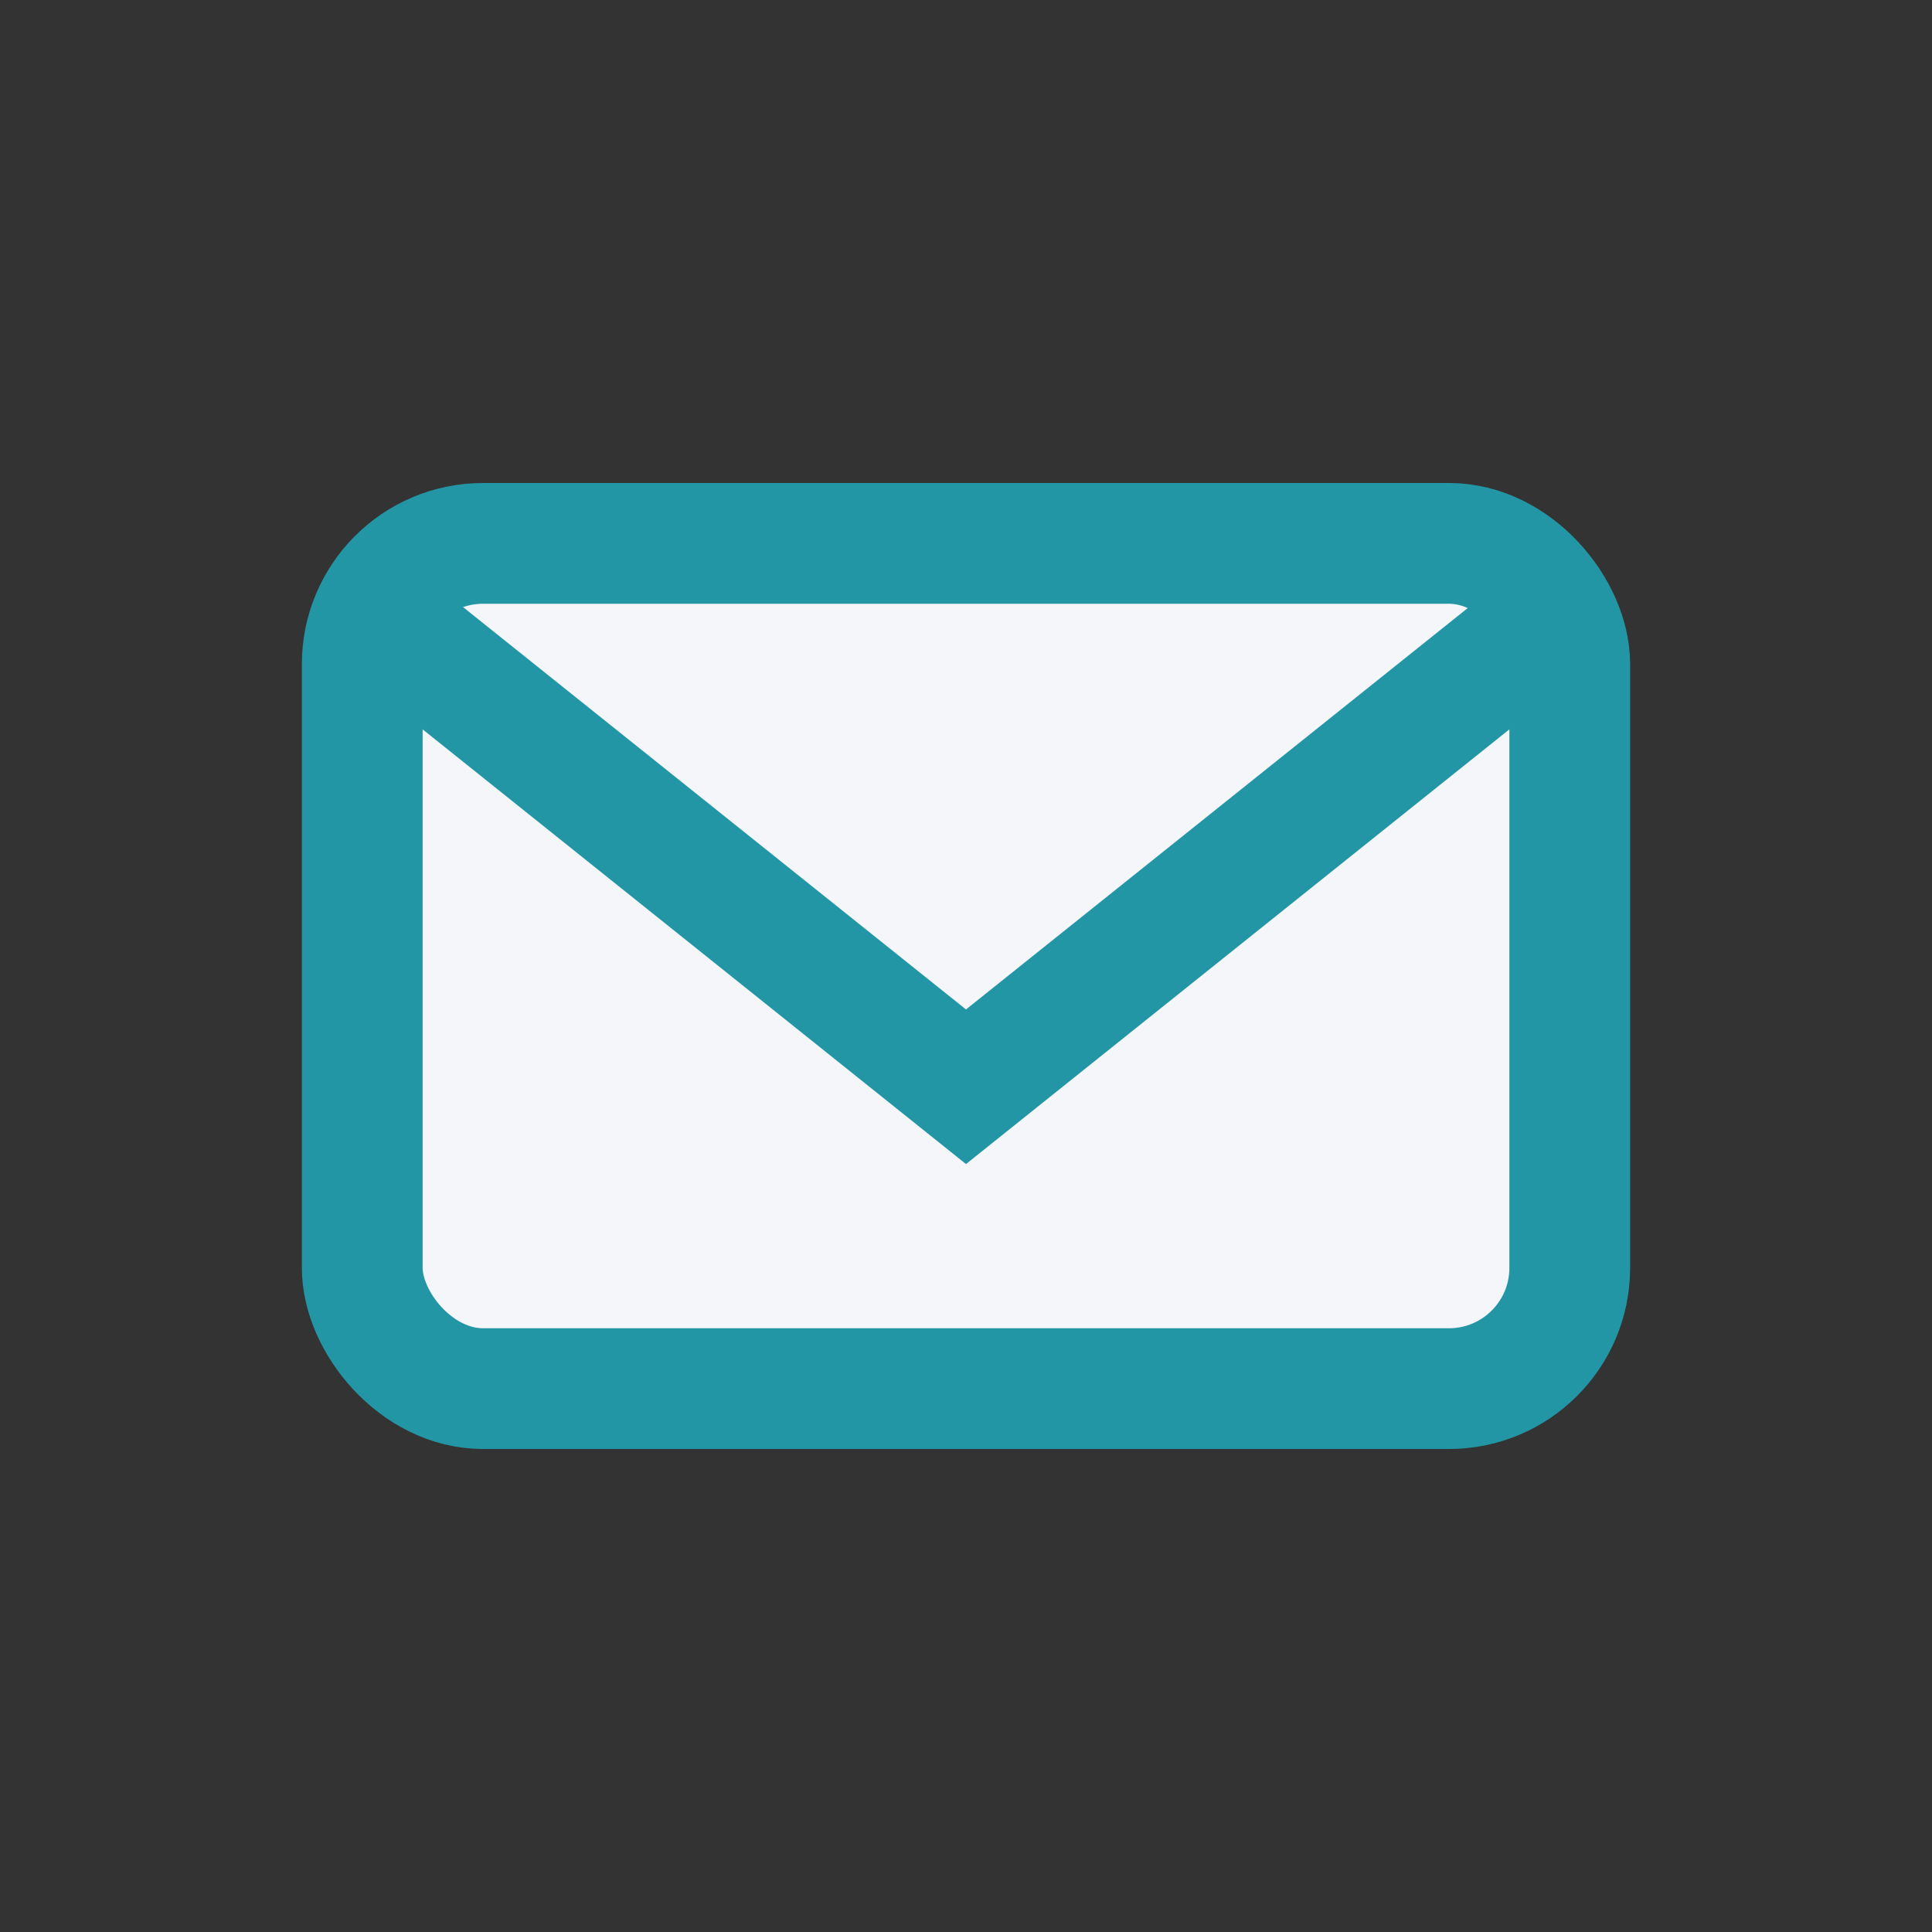 <?xml version="1.0" encoding="UTF-8"?>
<svg xmlns="http://www.w3.org/2000/svg" width="32" height="32" viewBox="0 0 32 32"><rect x="0" y="0" width="32" height="32" fill="#333333" stroke="none"/><rect x="6" y="9" width="20" height="14" rx="2" fill="#F5F6FA" stroke="#2396A6" stroke-width="2"/><path d="M6 10l10 8 10-8" stroke="#2396A6" stroke-width="2" fill="none"/></svg>